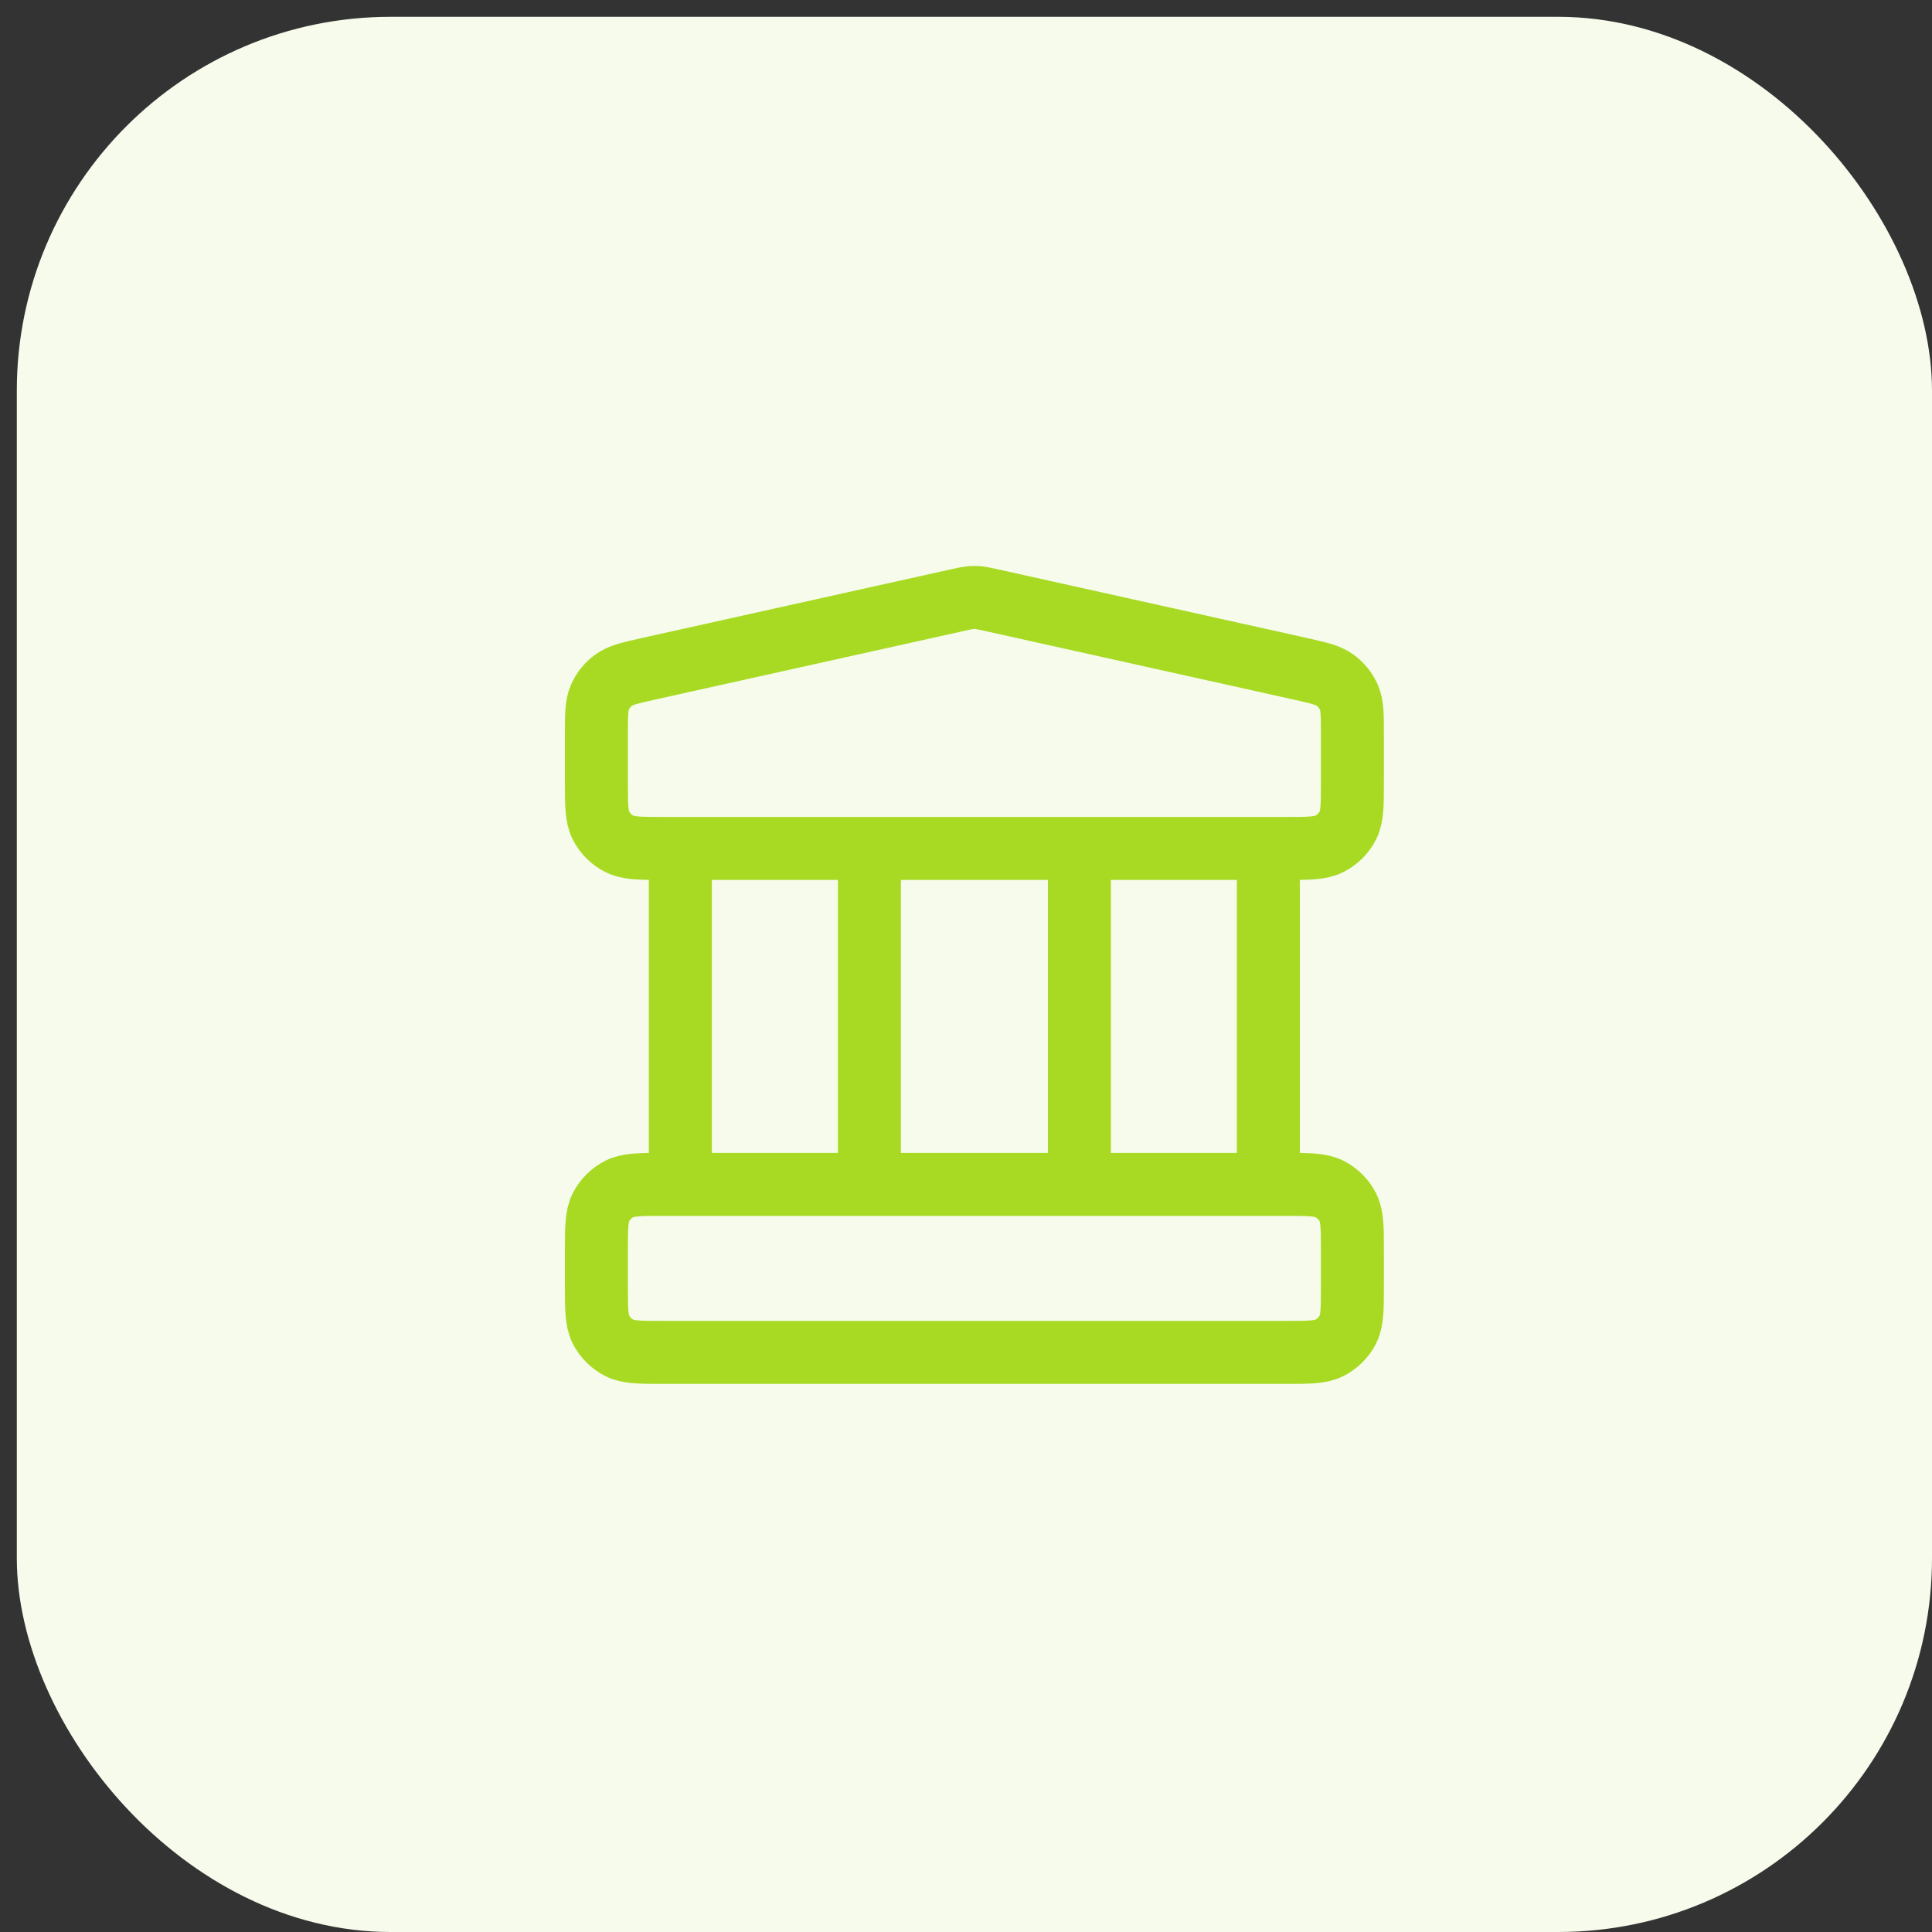 <svg width="20" height="20" viewBox="0 0 20 20" fill="none" xmlns="http://www.w3.org/2000/svg">
<rect x="0" y="0" width="20" height="20" fill="#333333" stroke="none"/>
<rect x="0.174" y="0.174" width="19.826" height="19.826" rx="3.87" fill="#F6FBEC"/>
<path d="M7.043 8.783V12.261M9 8.783V12.261M11.174 8.783V12.261M13.13 8.783V12.261M6.174 12.957V13.304C6.174 13.548 6.174 13.67 6.221 13.763C6.263 13.845 6.329 13.911 6.411 13.953C6.504 14 6.626 14 6.869 14H13.304C13.548 14 13.669 14 13.762 13.953C13.844 13.911 13.911 13.845 13.953 13.763C14 13.67 14 13.548 14 13.304V12.957C14 12.713 14 12.591 13.953 12.498C13.911 12.416 13.844 12.35 13.762 12.308C13.669 12.261 13.548 12.261 13.304 12.261H6.869C6.626 12.261 6.504 12.261 6.411 12.308C6.329 12.35 6.263 12.416 6.221 12.498C6.174 12.591 6.174 12.713 6.174 12.957ZM9.936 6.207L6.719 6.922C6.524 6.966 6.427 6.987 6.354 7.04C6.29 7.086 6.24 7.148 6.209 7.221C6.174 7.303 6.174 7.402 6.174 7.602V8.087C6.174 8.331 6.174 8.452 6.221 8.545C6.263 8.627 6.329 8.694 6.411 8.735C6.504 8.783 6.626 8.783 6.869 8.783H13.304C13.548 8.783 13.669 8.783 13.762 8.735C13.844 8.694 13.911 8.627 13.953 8.545C14 8.452 14 8.331 14 8.087V7.602C14 7.402 14 7.303 13.965 7.221C13.934 7.148 13.883 7.086 13.819 7.04C13.747 6.987 13.65 6.966 13.455 6.922L10.238 6.207C10.181 6.195 10.153 6.189 10.125 6.186C10.1 6.184 10.074 6.184 10.049 6.186C10.02 6.189 9.992 6.195 9.936 6.207Z" stroke="#A8DA23" stroke-width="0.652" stroke-linecap="round" stroke-linejoin="round"/>
</svg>
